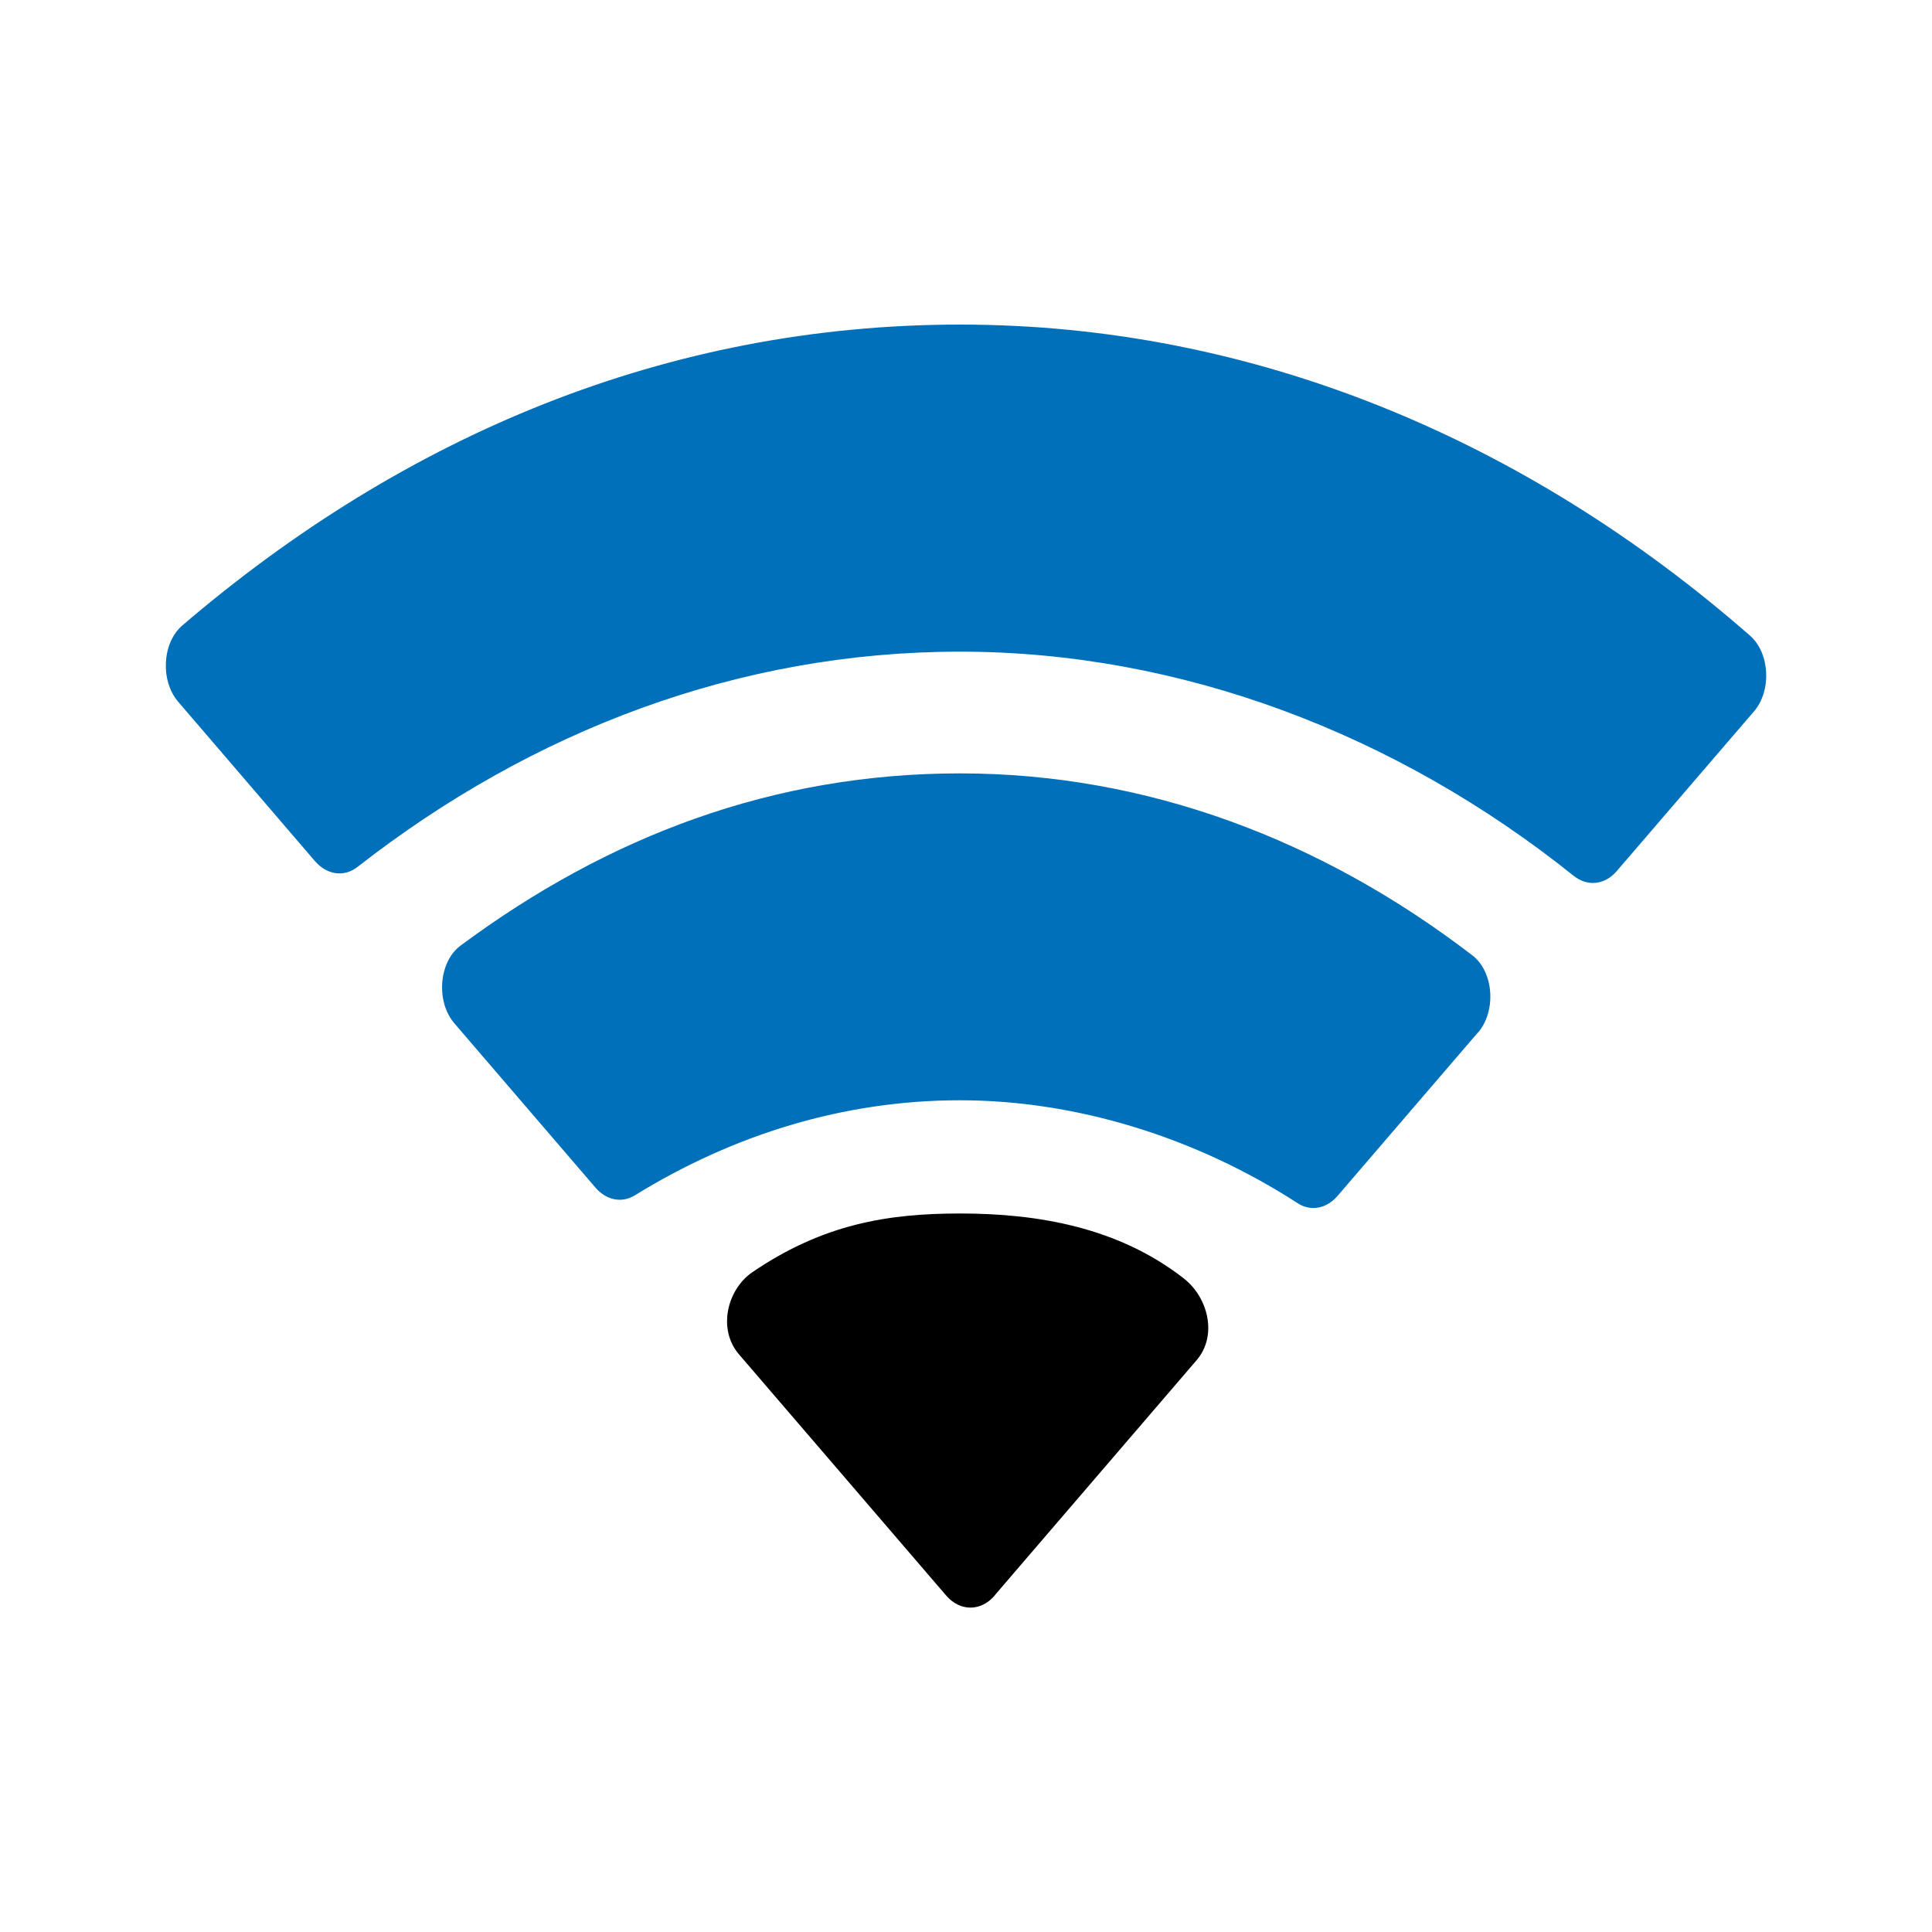 <?xml version="1.0" encoding="UTF-8"?>
<svg id="Livello_1" data-name="Livello 1" xmlns="http://www.w3.org/2000/svg" viewBox="0 0 100 100">
  <defs>
    <style>
      .cls-1 {
        fill: #0070ba;
      }
    </style>
  </defs>
  <path d="M51.48,82.58l10.46-12.18c1.09-1.28.59-3.25-.67-4.23-3.38-2.64-7.54-3.36-11.57-3.36-3.74,0-7.09.54-10.76,3.04-1.31.9-1.8,2.95-.7,4.24l10.73,12.49c.72.84,1.8.84,2.52,0"/>
  <path class="cls-1" d="M76.5,53.45c.96-1.12.82-3.15-.29-4-7.79-5.98-16.85-9.42-26.52-9.42s-18.22,3.25-25.86,8.92c-1.12.84-1.28,2.89-.31,4.02l7.3,8.5c.56.65,1.36.82,2.04.4,5.11-3.15,10.81-4.92,16.83-4.92s12.21,1.92,17.48,5.33c.68.44,1.5.28,2.07-.39l7.25-8.44Z"/>
  <path class="cls-1" d="M90.78,36.83c.93-1.08.83-3.03-.2-3.93-11.59-10.14-25.69-16.1-40.88-16.1s-28.79,5.75-40.26,15.57c-1.05.9-1.15,2.86-.22,3.95l7.08,8.25c.62.72,1.52.85,2.22.29,9.03-7.05,19.72-11.13,31.17-11.13s22.61,4.27,31.76,11.6c.71.57,1.61.48,2.23-.24l7.09-8.25Z"/>
</svg>
